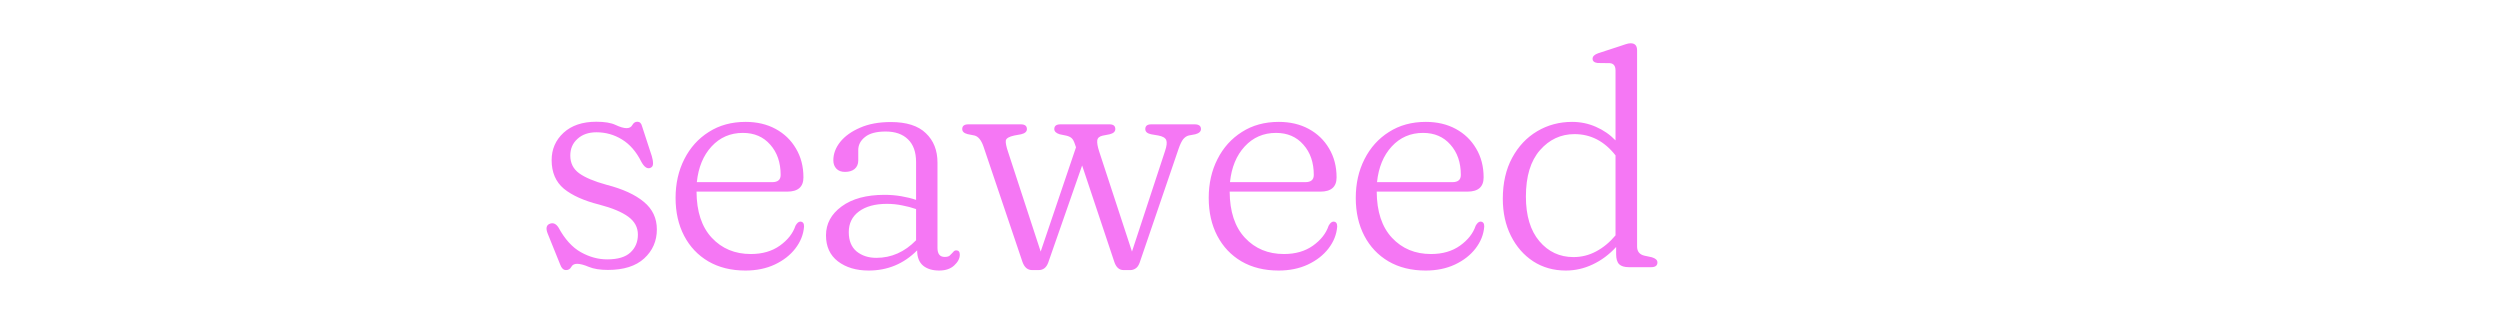 <svg width="1226" height="155" viewBox="0 0 1226 155" fill="none" xmlns="http://www.w3.org/2000/svg">
<path d="M292.497 64.873C288.647 64.873 285.547 65.948 283.197 68.098C280.847 70.198 279.672 72.923 279.672 76.273C279.672 79.973 281.122 82.873 284.022 84.973C286.922 87.073 291.372 88.948 297.372 90.598C305.372 92.648 311.497 95.448 315.747 98.998C319.997 102.498 322.122 106.998 322.122 112.498C322.122 118.198 320.047 122.948 315.897 126.748C311.797 130.498 305.872 132.373 298.122 132.373C294.272 132.373 291.147 131.873 288.747 130.873C286.397 129.873 284.472 129.373 282.972 129.373C281.622 129.373 280.672 129.898 280.122 130.948C279.572 131.948 278.722 132.448 277.572 132.448C276.322 132.448 275.372 131.548 274.722 129.748L268.572 114.523C267.522 111.873 267.947 110.248 269.847 109.648C271.397 109.148 272.747 109.798 273.897 111.598C276.997 117.298 280.647 121.323 284.847 123.673C289.047 126.023 293.347 127.198 297.747 127.198C302.947 127.198 306.747 126.073 309.147 123.823C311.597 121.573 312.822 118.648 312.822 115.048C312.822 111.498 311.247 108.573 308.097 106.273C304.947 103.973 300.222 101.998 293.922 100.348C286.372 98.448 280.572 95.848 276.522 92.548C272.522 89.198 270.522 84.523 270.522 78.523C270.522 73.173 272.472 68.698 276.372 65.098C280.322 61.498 285.672 59.698 292.422 59.698C296.522 59.698 299.672 60.223 301.872 61.273C304.122 62.323 305.922 62.848 307.272 62.848C308.622 62.848 309.572 62.323 310.122 61.273C310.722 60.223 311.522 59.698 312.522 59.698C313.722 59.698 314.497 60.423 314.847 61.873L319.647 76.573C320.047 77.873 320.247 79.098 320.247 80.248C320.247 81.398 319.722 82.123 318.672 82.423C317.222 82.823 315.822 81.773 314.472 79.273C312.022 74.373 308.872 70.748 305.022 68.398C301.222 66.048 297.047 64.873 292.497 64.873ZM394.004 86.998C394.004 91.648 391.354 93.973 386.054 93.973H341.579C341.629 103.773 344.129 111.323 349.079 116.623C354.029 121.923 360.404 124.573 368.204 124.573C373.854 124.573 378.604 123.198 382.454 120.448C386.304 117.698 388.854 114.448 390.104 110.698C390.854 109.348 391.654 108.673 392.504 108.673C393.754 108.723 394.354 109.548 394.304 111.148C394.004 114.998 392.579 118.573 390.029 121.873C387.529 125.123 384.154 127.748 379.904 129.748C375.704 131.698 370.929 132.673 365.579 132.673C358.579 132.673 352.504 131.173 347.354 128.173C342.254 125.173 338.304 120.998 335.504 115.648C332.704 110.298 331.304 104.098 331.304 97.048C331.304 89.998 332.729 83.673 335.579 78.073C338.429 72.423 342.429 67.973 347.579 64.723C352.729 61.423 358.754 59.773 365.654 59.773C371.204 59.773 376.104 60.923 380.354 63.223C384.604 65.523 387.929 68.723 390.329 72.823C392.779 76.923 394.004 81.648 394.004 86.998ZM364.304 65.173C358.154 65.173 353.029 67.398 348.929 71.848C344.879 76.248 342.479 82.073 341.729 89.323H378.704C381.454 89.323 382.829 88.148 382.829 85.798C382.829 79.698 381.129 74.748 377.729 70.948C374.379 67.098 369.904 65.173 364.304 65.173ZM405.066 115.423C405.066 109.723 407.616 104.998 412.716 101.248C417.866 97.448 424.891 95.548 433.791 95.548C436.591 95.548 439.316 95.773 441.966 96.223C444.616 96.673 447.041 97.273 449.241 98.023V79.423C449.241 74.573 447.916 70.873 445.266 68.323C442.666 65.773 439.016 64.498 434.316 64.498C429.766 64.498 426.391 65.398 424.191 67.198C421.991 68.948 420.891 71.073 420.891 73.573V78.673C420.891 80.473 420.291 81.873 419.091 82.873C417.941 83.823 416.366 84.298 414.366 84.298C412.566 84.298 411.166 83.773 410.166 82.723C409.166 81.673 408.666 80.298 408.666 78.598C408.666 75.448 409.791 72.448 412.041 69.598C414.341 66.748 417.591 64.423 421.791 62.623C425.991 60.773 431.016 59.848 436.866 59.848C444.566 59.848 450.291 61.673 454.041 65.323C457.841 68.923 459.741 73.723 459.741 79.723V121.573C459.741 124.523 460.916 125.998 463.266 125.998C464.366 125.998 465.166 125.798 465.666 125.398C466.166 124.948 466.616 124.498 467.016 124.048C467.316 123.698 467.591 123.398 467.841 123.148C468.141 122.898 468.491 122.773 468.891 122.773C470.091 122.773 470.691 123.473 470.691 124.873C470.691 126.723 469.766 128.498 467.916 130.198C466.116 131.848 463.666 132.673 460.566 132.673C457.266 132.673 454.641 131.873 452.691 130.273C450.741 128.623 449.766 126.123 449.766 122.773C443.216 129.373 435.291 132.673 425.991 132.673C419.891 132.673 414.866 131.173 410.916 128.173C407.016 125.173 405.066 120.923 405.066 115.423ZM416.241 113.848C416.241 117.998 417.516 121.148 420.066 123.298C422.666 125.398 425.891 126.448 429.741 126.448C437.141 126.448 443.641 123.573 449.241 117.823V102.523C447.091 101.773 444.816 101.173 442.416 100.723C440.066 100.223 437.566 99.973 434.916 99.973C429.116 99.973 424.541 101.223 421.191 103.723C417.891 106.173 416.241 109.548 416.241 113.848ZM509.374 132.448H506.149C503.949 132.448 502.374 131.123 501.424 128.473L482.299 71.848C481.199 68.698 479.724 66.898 477.874 66.448L474.499 65.773C472.749 65.323 471.874 64.498 471.874 63.298C471.874 61.748 472.874 60.973 474.874 60.973H500.599C502.599 60.973 503.599 61.748 503.599 63.298C503.599 64.548 502.649 65.398 500.749 65.848L497.449 66.448C494.849 66.998 493.449 67.823 493.249 68.923C493.099 70.023 493.474 71.898 494.374 74.548L510.349 123.373L527.674 72.223L527.149 70.723C526.699 69.323 526.174 68.348 525.574 67.798C525.024 67.248 524.149 66.823 522.949 66.523L519.649 65.848C517.899 65.298 517.024 64.448 517.024 63.298C517.024 61.748 518.024 60.973 520.024 60.973H544.099C545.999 60.973 546.949 61.748 546.949 63.298C546.949 64.548 546.024 65.398 544.174 65.848L540.724 66.523C539.124 66.873 538.249 67.648 538.099 68.848C537.949 70.048 538.249 71.823 538.999 74.173L555.124 123.373L571.324 74.098C572.174 71.598 572.374 69.798 571.924 68.698C571.474 67.598 570.174 66.848 568.024 66.448L564.499 65.848C562.599 65.448 561.649 64.598 561.649 63.298C561.649 61.748 562.624 60.973 564.574 60.973H585.874C587.924 60.973 588.949 61.748 588.949 63.298C588.949 64.498 588.024 65.348 586.174 65.848L582.949 66.448C581.949 66.698 581.049 67.298 580.249 68.248C579.499 69.198 578.749 70.748 577.999 72.898L558.874 128.848C558.374 130.198 557.724 131.123 556.924 131.623C556.124 132.173 555.249 132.448 554.299 132.448H550.999C548.899 132.448 547.399 131.148 546.499 128.548L530.674 81.148L514.024 128.848C513.124 131.248 511.574 132.448 509.374 132.448ZM655.456 86.998C655.456 91.648 652.806 93.973 647.506 93.973H603.031C603.081 103.773 605.581 111.323 610.531 116.623C615.481 121.923 621.856 124.573 629.656 124.573C635.306 124.573 640.056 123.198 643.906 120.448C647.756 117.698 650.306 114.448 651.556 110.698C652.306 109.348 653.106 108.673 653.956 108.673C655.206 108.723 655.806 109.548 655.756 111.148C655.456 114.998 654.031 118.573 651.481 121.873C648.981 125.123 645.606 127.748 641.356 129.748C637.156 131.698 632.381 132.673 627.031 132.673C620.031 132.673 613.956 131.173 608.806 128.173C603.706 125.173 599.756 120.998 596.956 115.648C594.156 110.298 592.756 104.098 592.756 97.048C592.756 89.998 594.181 83.673 597.031 78.073C599.881 72.423 603.881 67.973 609.031 64.723C614.181 61.423 620.206 59.773 627.106 59.773C632.656 59.773 637.556 60.923 641.806 63.223C646.056 65.523 649.381 68.723 651.781 72.823C654.231 76.923 655.456 81.648 655.456 86.998ZM625.756 65.173C619.606 65.173 614.481 67.398 610.381 71.848C606.331 76.248 603.931 82.073 603.181 89.323H640.156C642.906 89.323 644.281 88.148 644.281 85.798C644.281 79.698 642.581 74.748 639.181 70.948C635.831 67.098 631.356 65.173 625.756 65.173ZM727.567 86.998C727.567 91.648 724.917 93.973 719.617 93.973H675.142C675.192 103.773 677.692 111.323 682.642 116.623C687.592 121.923 693.967 124.573 701.767 124.573C707.417 124.573 712.167 123.198 716.017 120.448C719.867 117.698 722.417 114.448 723.667 110.698C724.417 109.348 725.217 108.673 726.067 108.673C727.317 108.723 727.917 109.548 727.867 111.148C727.567 114.998 726.142 118.573 723.592 121.873C721.092 125.123 717.717 127.748 713.467 129.748C709.267 131.698 704.492 132.673 699.142 132.673C692.142 132.673 686.067 131.173 680.917 128.173C675.817 125.173 671.867 120.998 669.067 115.648C666.267 110.298 664.867 104.098 664.867 97.048C664.867 89.998 666.292 83.673 669.142 78.073C671.992 72.423 675.992 67.973 681.142 64.723C686.292 61.423 692.317 59.773 699.217 59.773C704.767 59.773 709.667 60.923 713.917 63.223C718.167 65.523 721.492 68.723 723.892 72.823C726.342 76.923 727.567 81.648 727.567 86.998ZM697.867 65.173C691.717 65.173 686.592 67.398 682.492 71.848C678.442 76.248 676.042 82.073 675.292 89.323H712.267C715.017 89.323 716.392 88.148 716.392 85.798C716.392 79.698 714.692 74.748 711.292 70.948C707.942 67.098 703.467 65.173 697.867 65.173ZM736.978 97.498C736.978 89.748 738.503 83.048 741.553 77.398C744.603 71.748 748.703 67.398 753.853 64.348C759.003 61.298 764.703 59.773 770.953 59.773C775.053 59.773 778.928 60.573 782.578 62.173C786.278 63.773 789.503 65.998 792.253 68.848V34.573C792.253 32.323 791.328 31.123 789.478 30.973L783.478 30.898C781.828 30.698 781.003 29.998 781.003 28.798C781.003 27.648 781.928 26.748 783.778 26.098L794.128 22.723C795.328 22.323 796.378 21.973 797.278 21.673C798.178 21.373 798.978 21.223 799.678 21.223C801.778 21.223 802.828 22.373 802.828 24.673V120.898C802.828 123.348 804.053 124.848 806.503 125.398L810.028 126.148C811.878 126.698 812.803 127.548 812.803 128.698C812.803 130.248 811.778 131.023 809.728 131.023H798.778C796.628 131.023 795.053 130.548 794.053 129.598C793.053 128.598 792.553 126.948 792.553 124.648V121.123C789.153 124.823 785.328 127.673 781.078 129.673C776.878 131.673 772.478 132.673 767.878 132.673C761.878 132.673 756.553 131.173 751.903 128.173C747.253 125.123 743.603 120.948 740.953 115.648C738.303 110.348 736.978 104.298 736.978 97.498ZM748.303 96.373C748.303 105.773 750.503 113.073 754.903 118.273C759.303 123.473 764.878 126.073 771.628 126.073C775.578 126.073 779.278 125.148 782.728 123.298C786.228 121.448 789.403 118.823 792.253 115.423V76.198C786.803 69.248 780.103 65.773 772.153 65.773C765.453 65.773 759.803 68.398 755.203 73.648C750.603 78.898 748.303 86.473 748.303 96.373Z" fill="#F577F4"/>
</svg>
